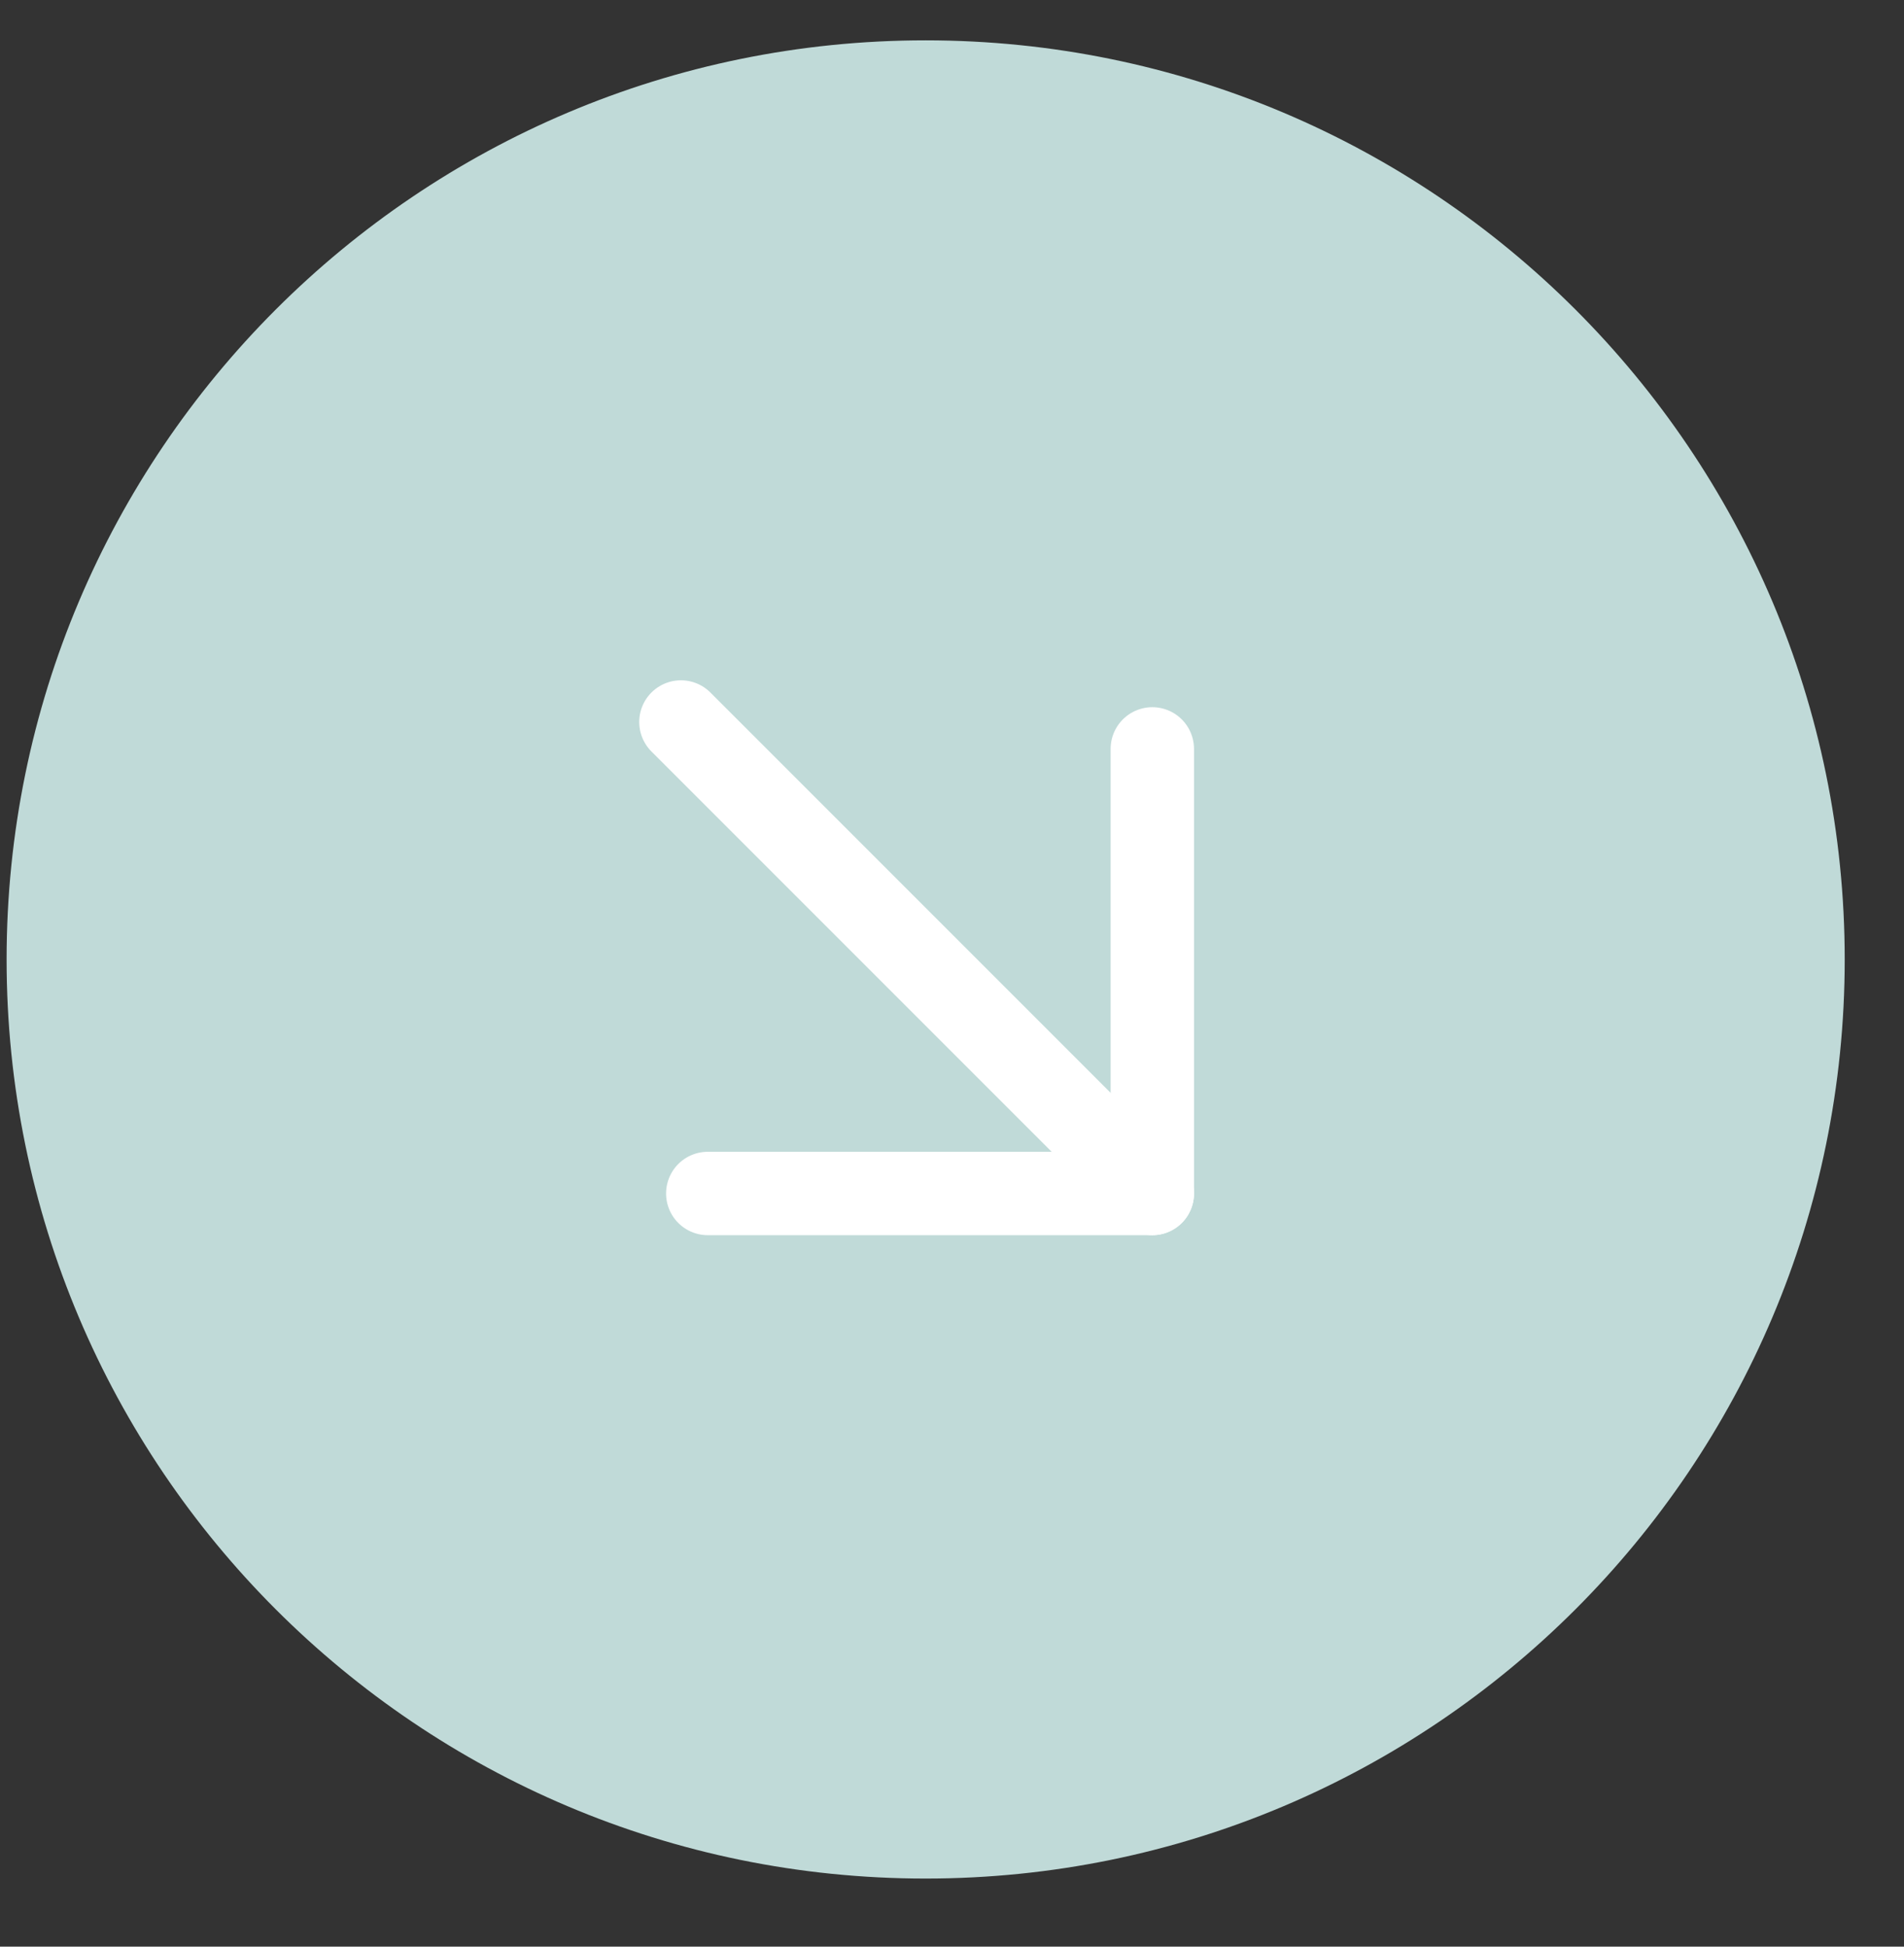 <?xml version="1.0"?>
<svg xmlns="http://www.w3.org/2000/svg" xmlns:xlink="http://www.w3.org/1999/xlink" width="45" zoomAndPan="magnify" viewBox="0 0 33.75 34.5" height="46" preserveAspectRatio="xMidYMid meet" version="1.0" style="background-color:transparent;">
  <rect x="0" y="0" width="33.75" height="34.5" fill="#333333" stroke="none"/>
  <defs>
    <clipPath id="3df4a29cca">
      <path d="M 0.117 0 L 33.387 0 L 33.387 34.008 L 0.117 34.008 Z M 0.117 0 " clip-rule="nonzero"/>
    </clipPath>
    <clipPath id="e0a3ccba2c">
      <path d="M 0.117 0 L 33 0 L 33 34 L 0.117 34 Z M 0.117 0 " clip-rule="nonzero"/>
    </clipPath>
  </defs>
  <g clip-path="url(#3df4a29cca)">
    <path fill="none" d="M 0.117 0 L 33.387 0 L 33.387 34.008 L 0.117 34.008 Z M 0.117 0 " fill-opacity="1" fill-rule="nonzero"/>
    <path fill="none" d="M 0.117 0 L 33.387 0 L 33.387 34.008 L 0.117 34.008 Z M 0.117 0 " fill-opacity="1" fill-rule="nonzero"/>
  </g>
  <g clip-path="url(#e0a3ccba2c)">
    <path fill="#c0dad8" d="M 16.406 33.293 C 7.41 33.293 0.117 26 0.117 17.004 C 0.117 8.008 7.41 0.715 16.406 0.715 C 25.402 0.715 32.699 8.008 32.699 17.004 C 32.699 26 25.402 33.293 16.406 33.293 Z M 16.406 33.293 " fill-opacity="1" fill-rule="nonzero"/>
  </g>
  <path stroke-linecap="round" transform="matrix(0.739, 0, 0, 0.739, 0.118, 0)" fill="none" stroke-linejoin="round" d="M 16.173 17.315 L 27.48 28.622 " stroke="#ffffff" stroke-width="2" stroke-opacity="1" stroke-miterlimit="4"/>
  <path stroke-linecap="round" transform="matrix(0.739, 0, 0, 0.739, 0.118, 0)" fill="none" stroke-linejoin="round" d="M 27.48 17.96 L 27.48 28.622 L 16.817 28.622 " stroke="#ffffff" stroke-width="2" stroke-opacity="1" stroke-miterlimit="4"/>
</svg>
